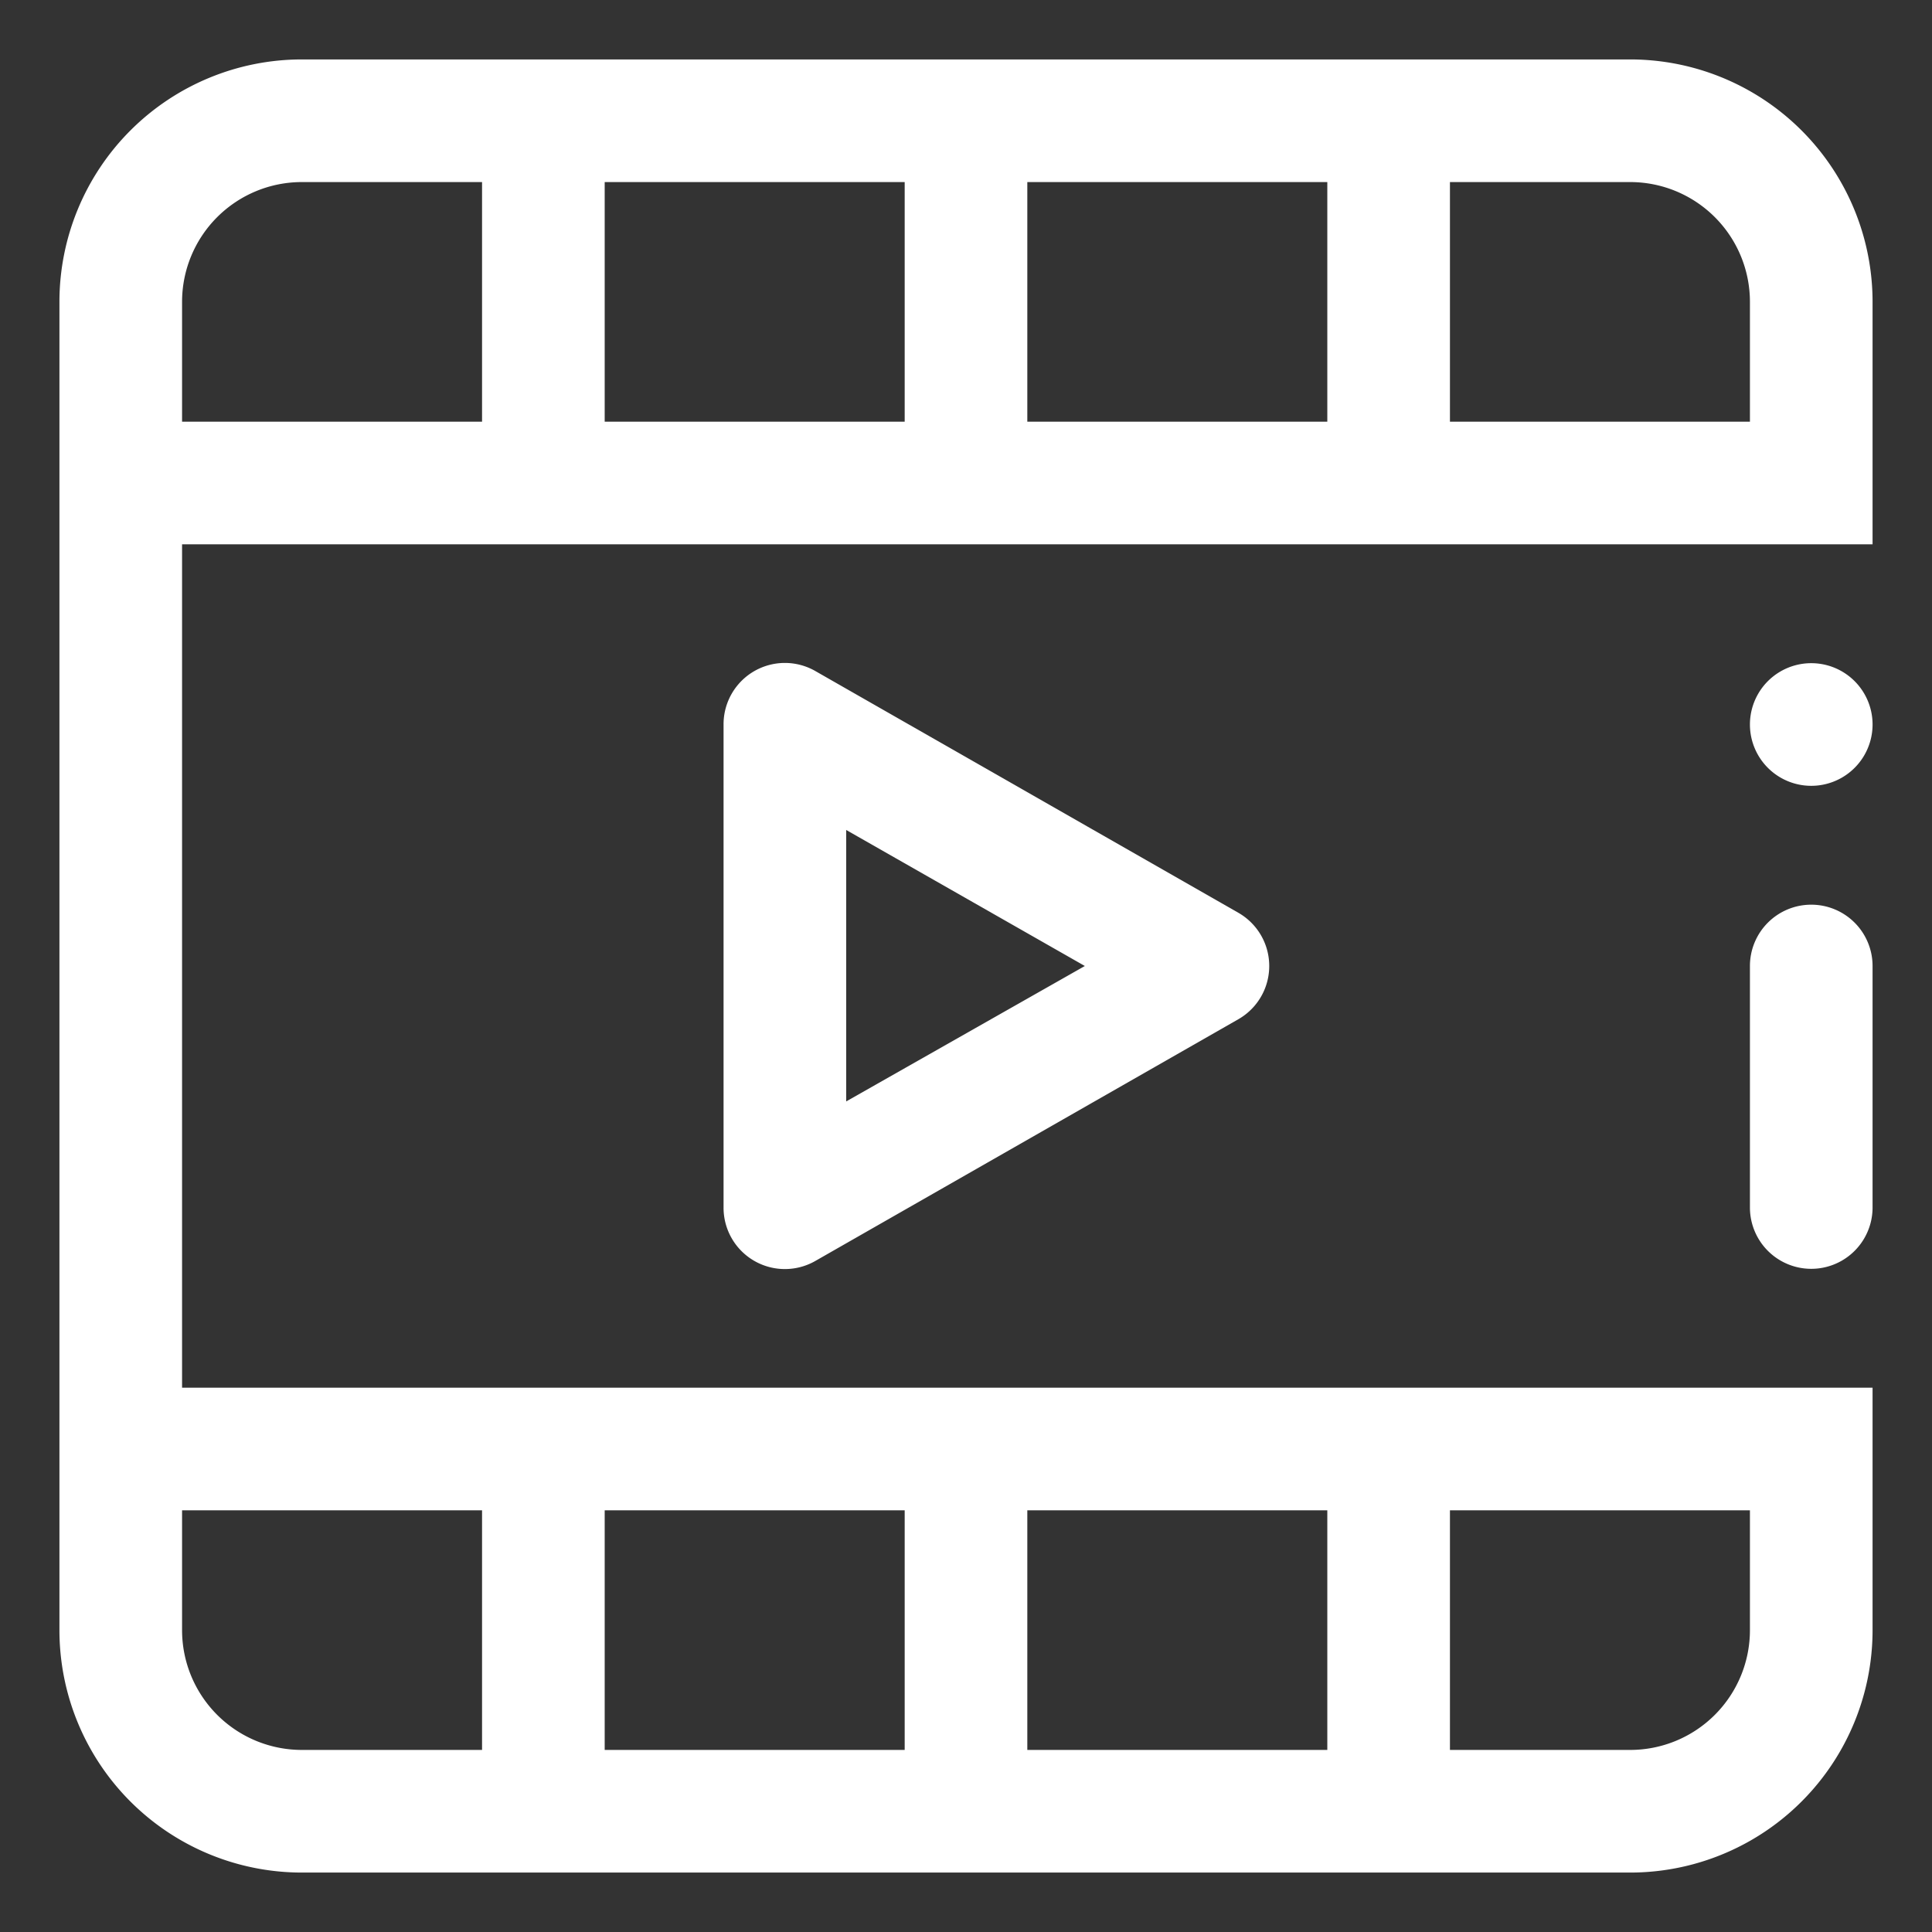 <?xml version="1.0" encoding="UTF-8"?>
<!-- Uploaded to: SVG Repo, www.svgrepo.com, Transformed by: SVG Repo Mixer Tools -->
<svg xmlns="http://www.w3.org/2000/svg" width="800px" height="800px" viewBox="0 0 1024 1024" class="icon" version="1.1" fill="#ffffff" stroke="#ffffff">
  <rect x="0" y="0" width="1024" height="1024" fill="#333333" stroke="none"/>
  <g id="SVGRepo_bgCarrier" stroke-width="0"></g>
  <g id="SVGRepo_tracerCarrier" stroke-linecap="round" stroke-linejoin="round"></g>
  <g id="SVGRepo_iconCarrier">
    <path d="M432 356.16A32 32 0 0 0 384 384v256a32 32 0 0 0 48 27.84l224-128a32 32 0 0 0 0-55.68z m16 228.48v-145.6L576 512z" fill="#ffffff"></path>
    <path d="M864 32H160a128 128 0 0 0-128 128v704a128 128 0 0 0 128 128h704a128 128 0 0 0 128-128v-128H96V288h896V160a128 128 0 0 0-128-128z m-96 768h160v64a64 64 0 0 1-64 64h-96z m-224 0h160v128h-160z m-224 0h160v128h-160z m-64 0v128H160a64 64 0 0 1-64-64v-64zM256 224H96V160a64 64 0 0 1 64-64h96z m224 0h-160V96h160z m224 0h-160V96h160z m224 0h-160V96h96a64 64 0 0 1 64 64z" fill="#ffffff"></path>
    <path d="M960 384m-32 0a32 32 0 1 0 64 0 32 32 0 1 0-64 0Z" fill="#ffffff"></path>
    <path d="M960 480a32 32 0 0 0-32 32v128a32 32 0 0 0 64 0v-128a32 32 0 0 0-32-32z" fill="#ffffff"></path>
  </g>
</svg>
